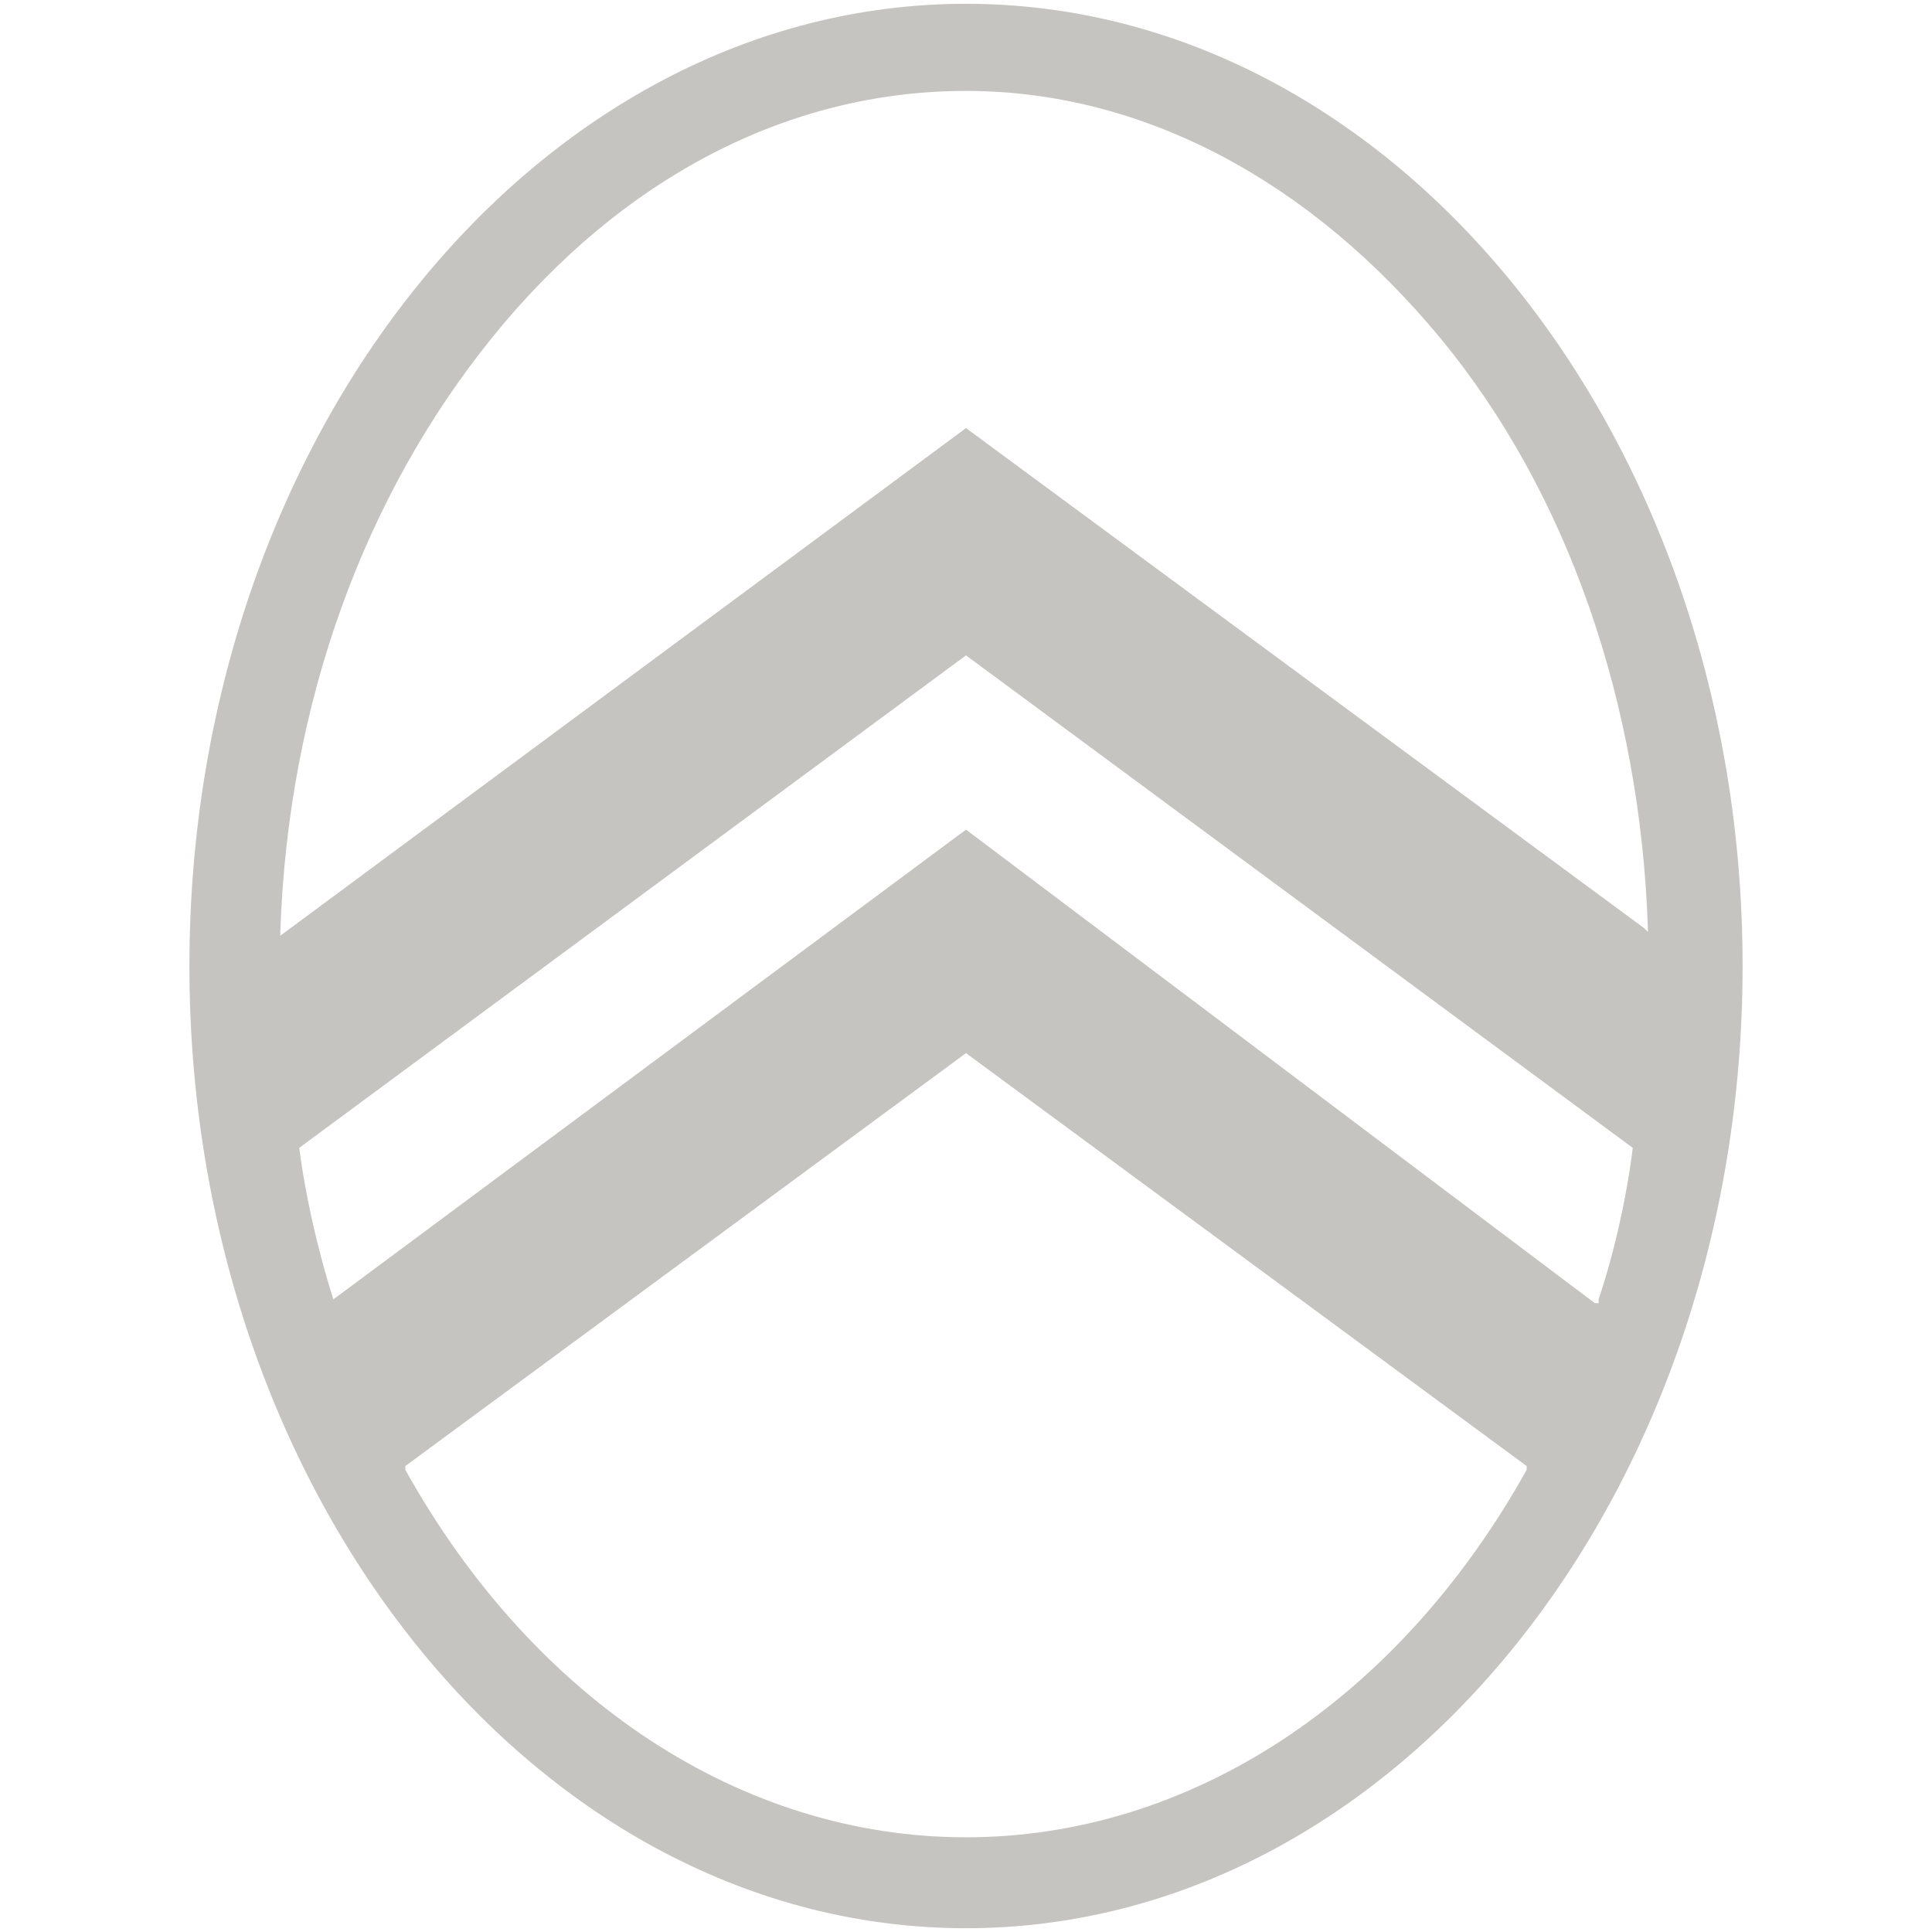 <?xml version="1.0" encoding="utf-8"?> <svg xmlns="http://www.w3.org/2000/svg" xmlns:xlink="http://www.w3.org/1999/xlink" version="1.1" id="Vrstva_1" x="0px" y="0px" viewBox="0 0 51 51" style="enable-background:new 0 0 51 51;" xml:space="preserve"> <style type="text/css"> .st0{fill:#C5C4C0;} </style> <path id="path874" class="st0" d="M25.5,0.1C14.2,0.1,5,11.5,5,25.5s9.2,25.4,20.5,25.4S46,39.5,46,25.5S36.8,0.1,25.5,0.1z M8.8,34.3L8.8,34.3c-0.7-2.2-0.9-4-0.9-4l0,0l0,0l17.6-13l17.6,13l0,0c0,0-0.2,1.9-0.9,4l0,0.1l-0.1,0l0,0L25.5,21.9L8.8,34.3 L8.8,34.3z M25.5,48.5c-5.9,0-11.4-3.6-14.8-9.7l0-0.1l14.8-10.9l14.8,10.9l0,0.1l0,0C36.9,44.9,31.4,48.5,25.5,48.5L25.5,48.5z M25.5,11.3L7.4,24.7l0-0.1C7.6,18.6,9.6,13.1,13,8.9c3.4-4.2,7.8-6.5,12.5-6.5S34.6,4.8,38,8.9c3.4,4.1,5.3,9.7,5.5,15.6l0,0.1 l-0.1-0.1L25.5,11.3z"></path> </svg> 